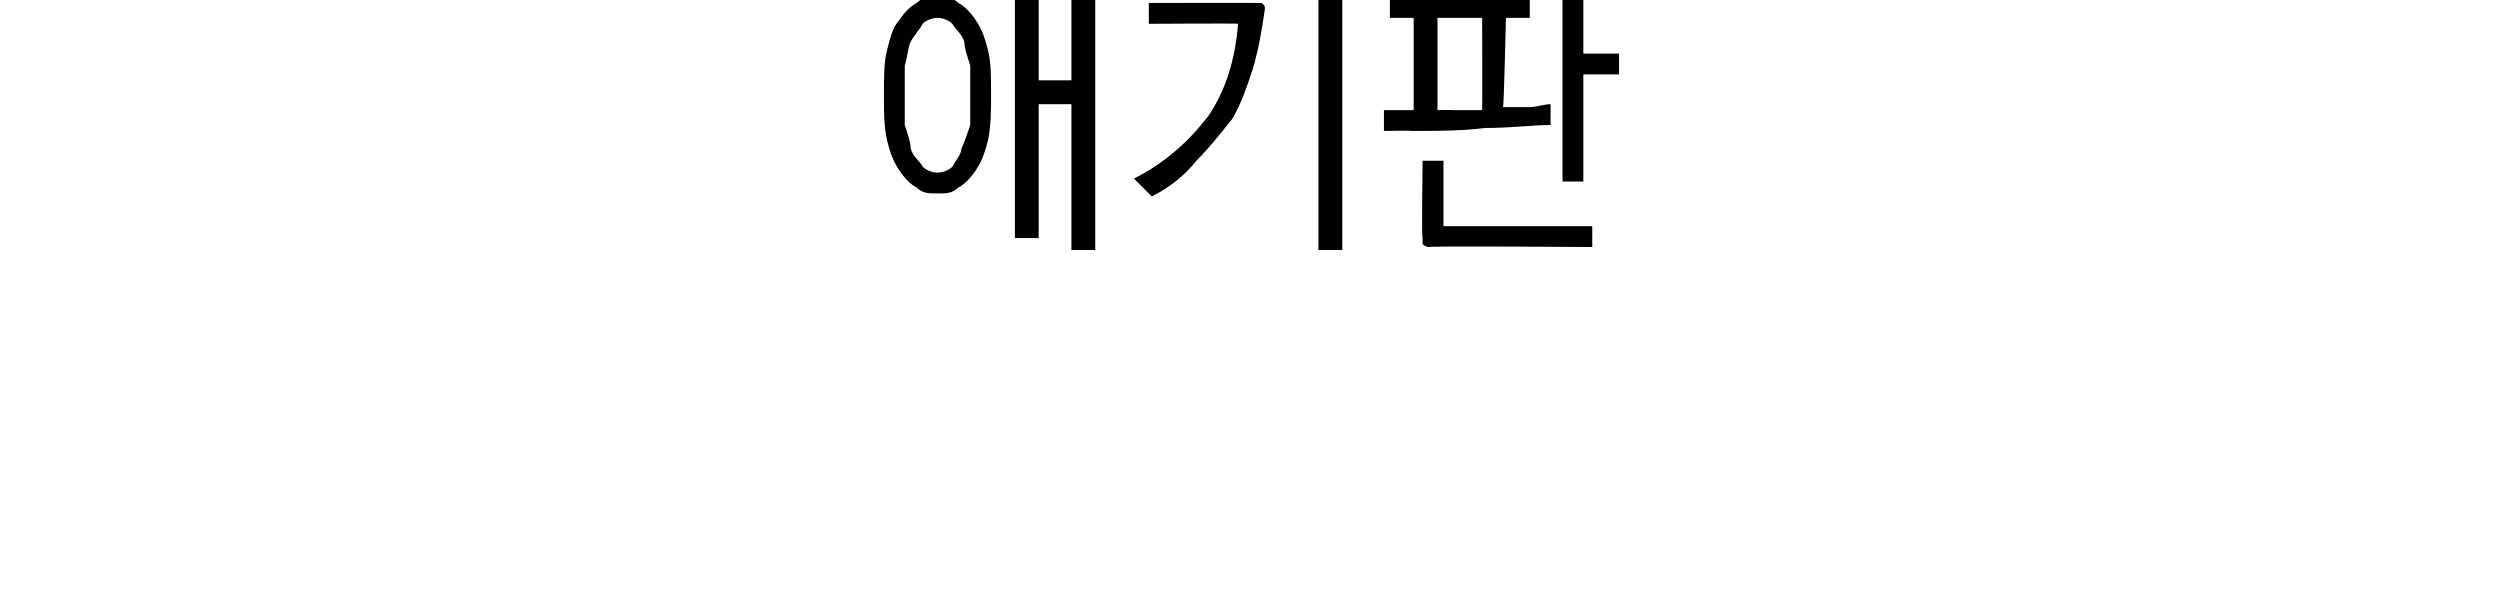 <?xml version="1.0" standalone="no"?>
<!DOCTYPE svg PUBLIC "-//W3C//DTD SVG 1.1//EN" "http://www.w3.org/Graphics/SVG/1.1/DTD/svg11.dtd">
<svg xmlns="http://www.w3.org/2000/svg" version="1.1" width="84px" height="20.3px" viewBox="0 0 84 20.3">
  <desc> </desc>
  <defs/>
  <g id="Polygon56514">
    <path d="M 29.7 3.2 C 29.7 2.6 29.7 2.1 29.8 1.7 C 29.9 1.3 30 0.9 30.2 0.7 C 30.4 0.4 30.6 0.2 30.8 0.1 C 31 -0.1 31.2 -0.1 31.5 -0.1 C 31.8 -0.1 32 -0.1 32.2 0.1 C 32.4 0.2 32.6 0.4 32.8 0.7 C 33 1 33.1 1.3 33.2 1.7 C 33.3 2.1 33.3 2.6 33.3 3.2 C 33.3 3.7 33.3 4.2 33.2 4.7 C 33.1 5.1 33 5.4 32.8 5.7 C 32.6 6 32.4 6.2 32.2 6.3 C 32 6.5 31.8 6.5 31.5 6.5 C 31.2 6.5 31 6.5 30.8 6.3 C 30.6 6.2 30.4 6 30.2 5.7 C 30 5.4 29.9 5.1 29.8 4.7 C 29.7 4.2 29.7 3.8 29.7 3.2 Z M 30.4 3.2 C 30.4 3.5 30.4 3.9 30.4 4.2 C 30.5 4.5 30.6 4.8 30.6 5 C 30.7 5.3 30.9 5.4 31 5.6 C 31.1 5.7 31.3 5.8 31.5 5.8 C 31.7 5.8 31.9 5.7 32 5.6 C 32.1 5.4 32.3 5.2 32.3 5 C 32.4 4.8 32.5 4.5 32.6 4.2 C 32.6 3.9 32.6 3.5 32.6 3.2 C 32.6 2.8 32.6 2.5 32.6 2.2 C 32.5 1.9 32.4 1.6 32.4 1.4 C 32.3 1.1 32.1 1 32 0.8 C 31.9 0.7 31.7 0.6 31.5 0.6 C 31.3 0.6 31.1 0.7 31 0.8 C 30.9 1 30.7 1.2 30.6 1.4 C 30.5 1.6 30.5 1.9 30.4 2.2 C 30.4 2.5 30.4 2.8 30.4 3.2 Z M 34.1 8 L 34.1 -0.3 L 34.9 -0.3 L 34.9 2.7 L 36 2.7 L 36 -0.4 L 36.8 -0.4 L 36.8 8.4 L 36 8.4 L 36 3.5 L 34.9 3.5 L 34.9 8 L 34.1 8 Z M 42.3 0.1 C 42.4 0.1 42.4 0.1 42.4 0.1 C 42.5 0.2 42.5 0.2 42.5 0.3 C 42.4 1 42.3 1.6 42.1 2.3 C 41.9 2.9 41.7 3.5 41.4 4 C 41 4.5 40.6 5 40.2 5.4 C 39.8 5.9 39.3 6.3 38.7 6.6 C 38.7 6.6 38.1 6 38.1 6 C 39.1 5.5 39.9 4.8 40.6 3.9 C 41.2 3 41.5 2 41.6 0.8 C 41.62 0.78 38.6 0.8 38.6 0.8 L 38.6 0.1 C 38.6 0.1 42.27 0.09 42.3 0.1 Z M 44.3 8.4 L 44.3 -0.4 L 45.1 -0.4 L 45.1 8.4 L 44.3 8.4 Z M 48.3 3.7 C 48.3 3.7 48.85 3.69 48.8 3.7 C 48.9 3.7 49 3.7 49 3.7 C 49.1 3.7 49.2 3.7 49.3 3.7 C 49.3 3.7 49.4 3.7 49.5 3.7 C 49.6 3.7 49.7 3.7 49.8 3.7 C 49.81 3.67 49.8 0.6 49.8 0.6 L 48.3 0.6 L 48.3 3.7 Z M 47.5 3.7 L 47.5 0.6 L 46.7 0.6 L 46.7 0 L 51.4 0 L 51.4 0.6 L 50.6 0.6 C 50.6 0.6 50.53 3.64 50.5 3.6 C 50.8 3.6 51.1 3.6 51.4 3.6 C 51.6 3.6 51.9 3.5 52.1 3.5 C 52.1 3.5 52.1 4.2 52.1 4.2 C 51.5 4.2 50.8 4.3 49.9 4.3 C 49.1 4.4 48.3 4.4 47.4 4.4 C 47.41 4.38 46.5 4.4 46.5 4.4 L 46.5 3.7 L 47.5 3.7 Z M 53.2 6.1 L 52.5 6.1 L 52.5 -0.4 L 53.2 -0.4 L 53.2 1.8 L 54.4 1.8 L 54.4 2.5 L 53.2 2.5 L 53.2 6.1 Z M 48 8.3 C 47.9 8.3 47.8 8.2 47.8 8.2 C 47.8 8.2 47.8 8.1 47.8 8 C 47.76 8.05 47.8 5.4 47.8 5.4 L 48.5 5.4 L 48.5 7.6 L 53.5 7.6 L 53.5 8.3 C 53.5 8.3 47.97 8.26 48 8.3 Z " stroke="none" fill="#000"/>
  </g>
</svg>